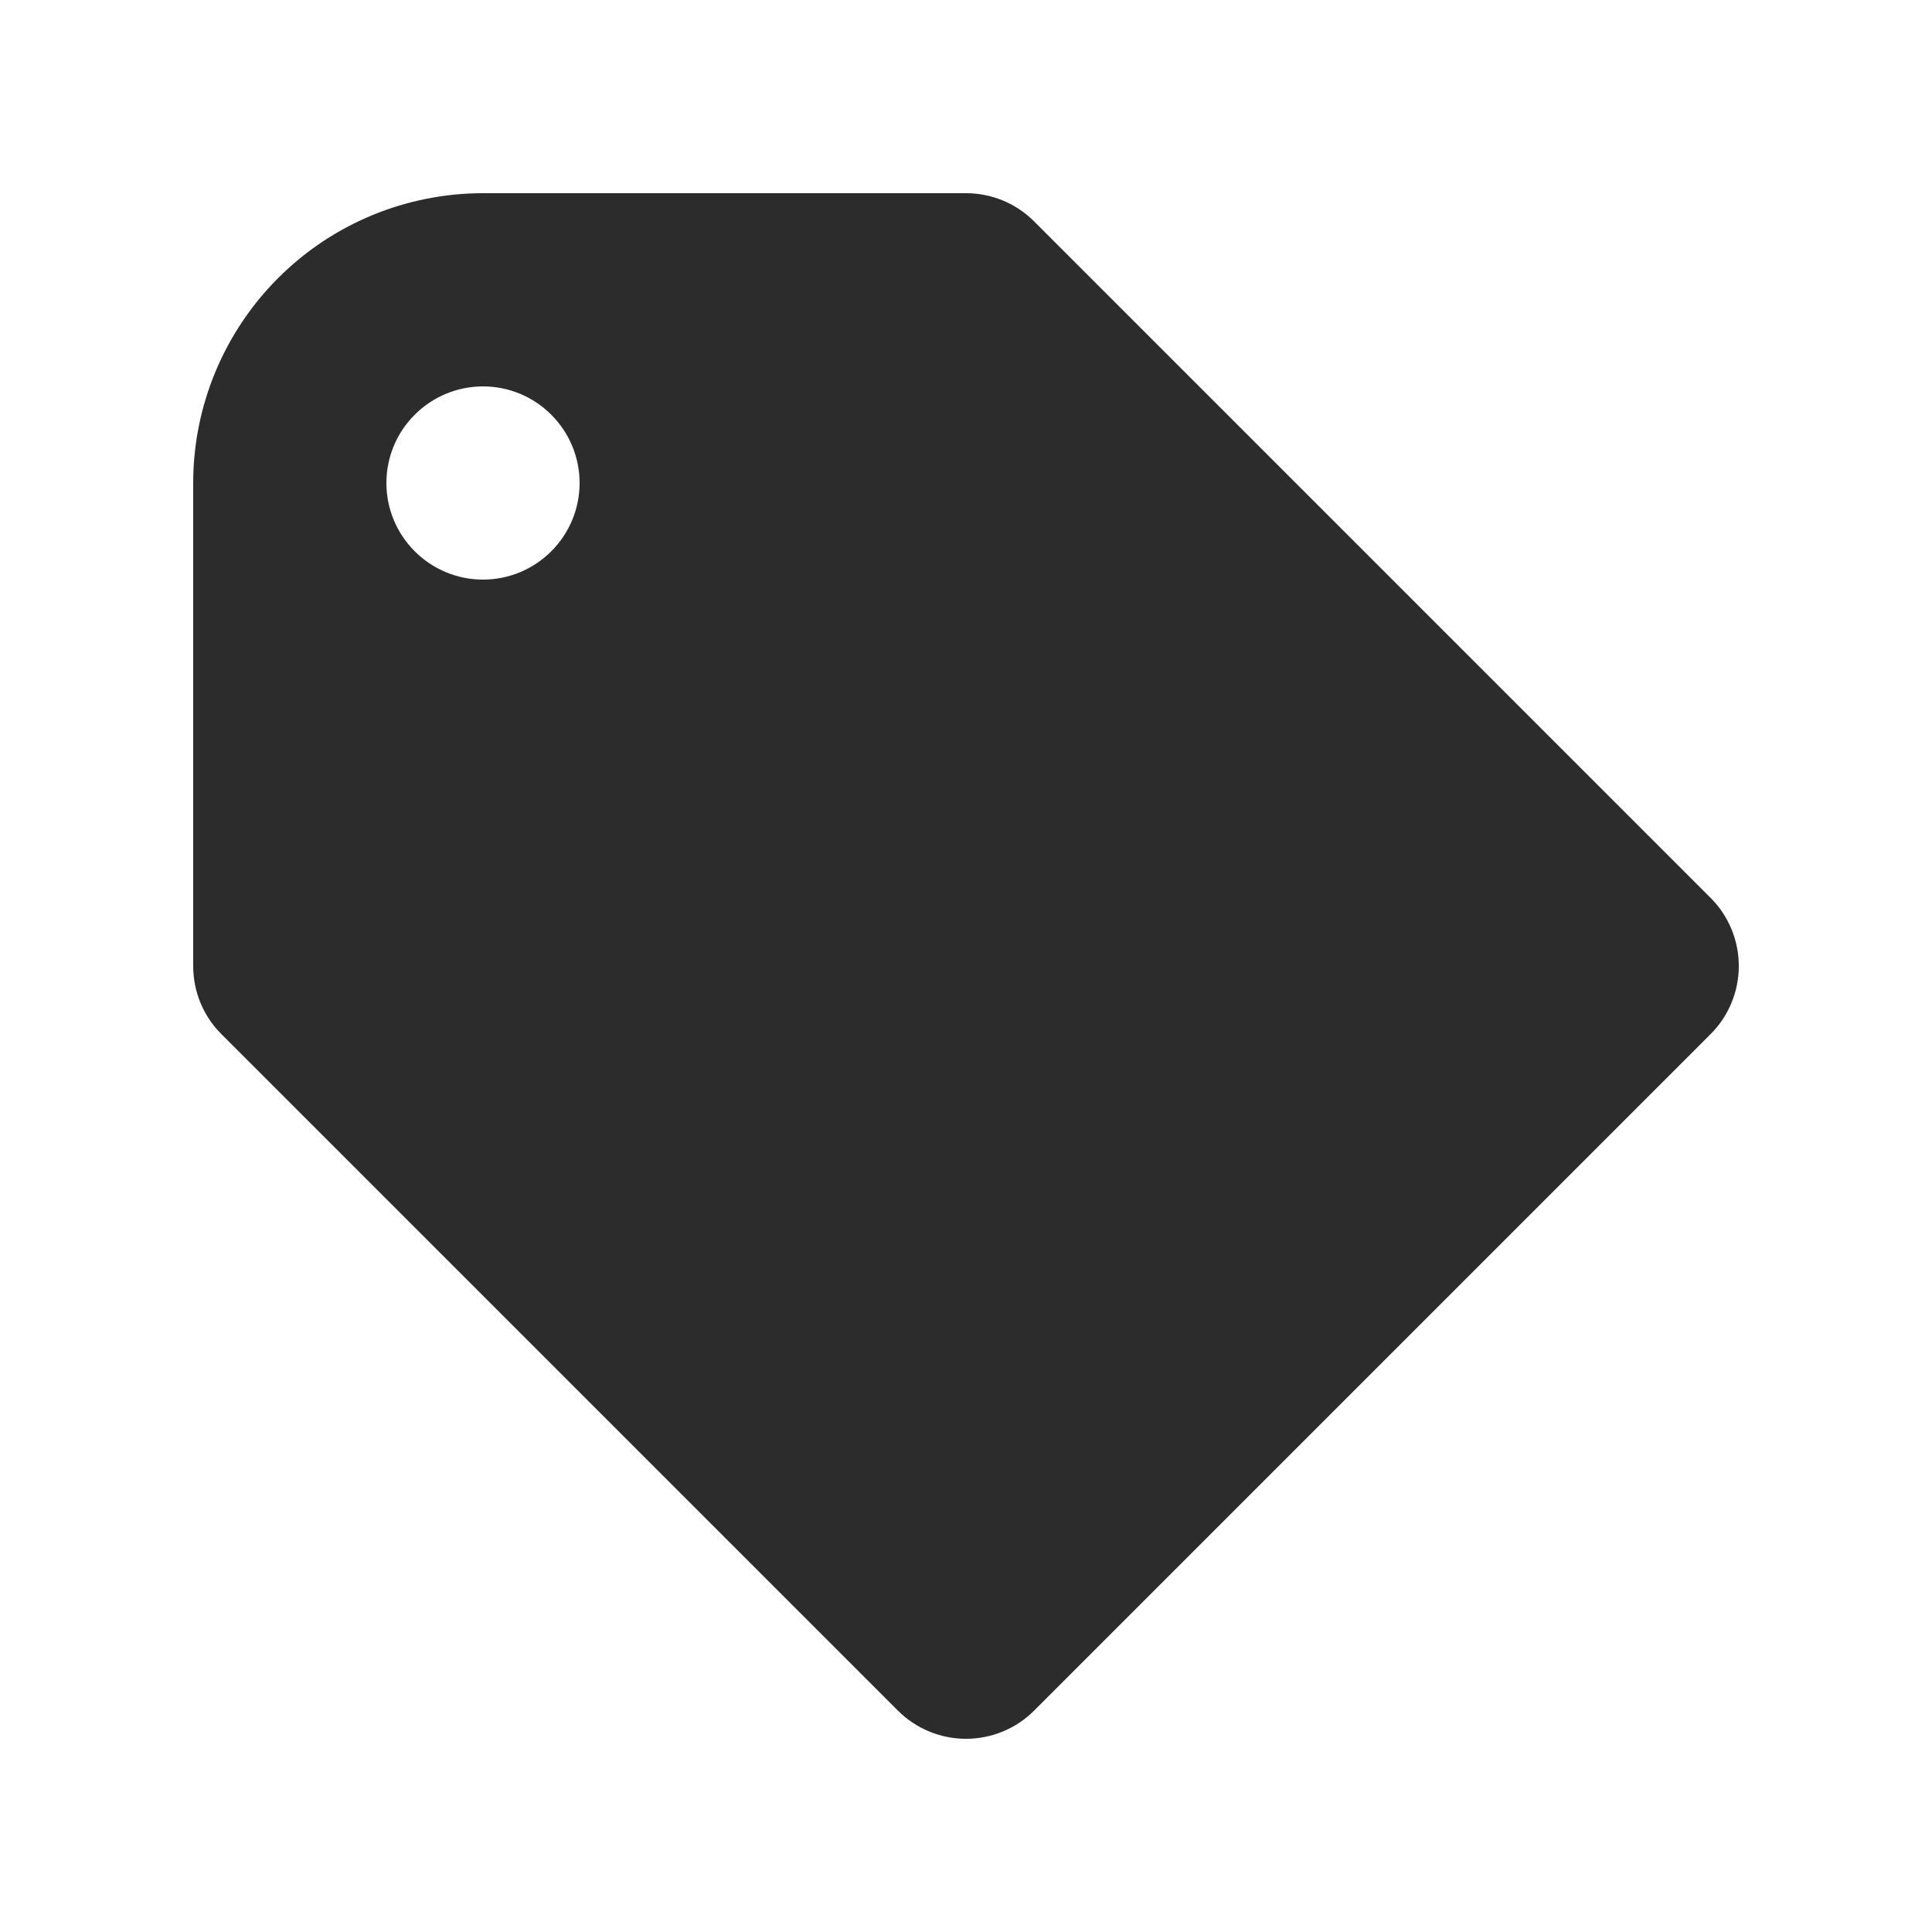 <?xml version="1.0" encoding="UTF-8"?> <svg xmlns="http://www.w3.org/2000/svg" width="18" height="18" viewBox="0 0 18 18" fill="none"><path fill-rule="evenodd" clip-rule="evenodd" d="M15.936 8.364C16.105 8.532 16.2 8.761 16.2 9C16.2 9.239 16.105 9.468 15.936 9.636L9.636 15.936C9.468 16.105 9.239 16.2 9 16.2C8.761 16.2 8.533 16.105 8.364 15.936L2.064 9.636C1.98 9.553 1.914 9.454 1.868 9.344C1.823 9.235 1.8 9.118 1.8 9V4.5C1.8 3.784 2.085 3.097 2.591 2.591C3.097 2.084 3.784 1.8 4.5 1.8H9C9.23 1.8 9.461 1.888 9.636 2.064L15.936 8.364ZM4.5 5.4C4.739 5.4 4.968 5.305 5.136 5.136C5.305 4.968 5.4 4.739 5.4 4.5C5.4 4.261 5.305 4.032 5.136 3.864C4.968 3.695 4.739 3.6 4.5 3.6C4.261 3.6 4.032 3.695 3.864 3.864C3.695 4.032 3.6 4.261 3.6 4.5C3.6 4.739 3.695 4.968 3.864 5.136C4.032 5.305 4.261 5.4 4.5 5.4Z" fill="#2C2C2C"></path></svg> 